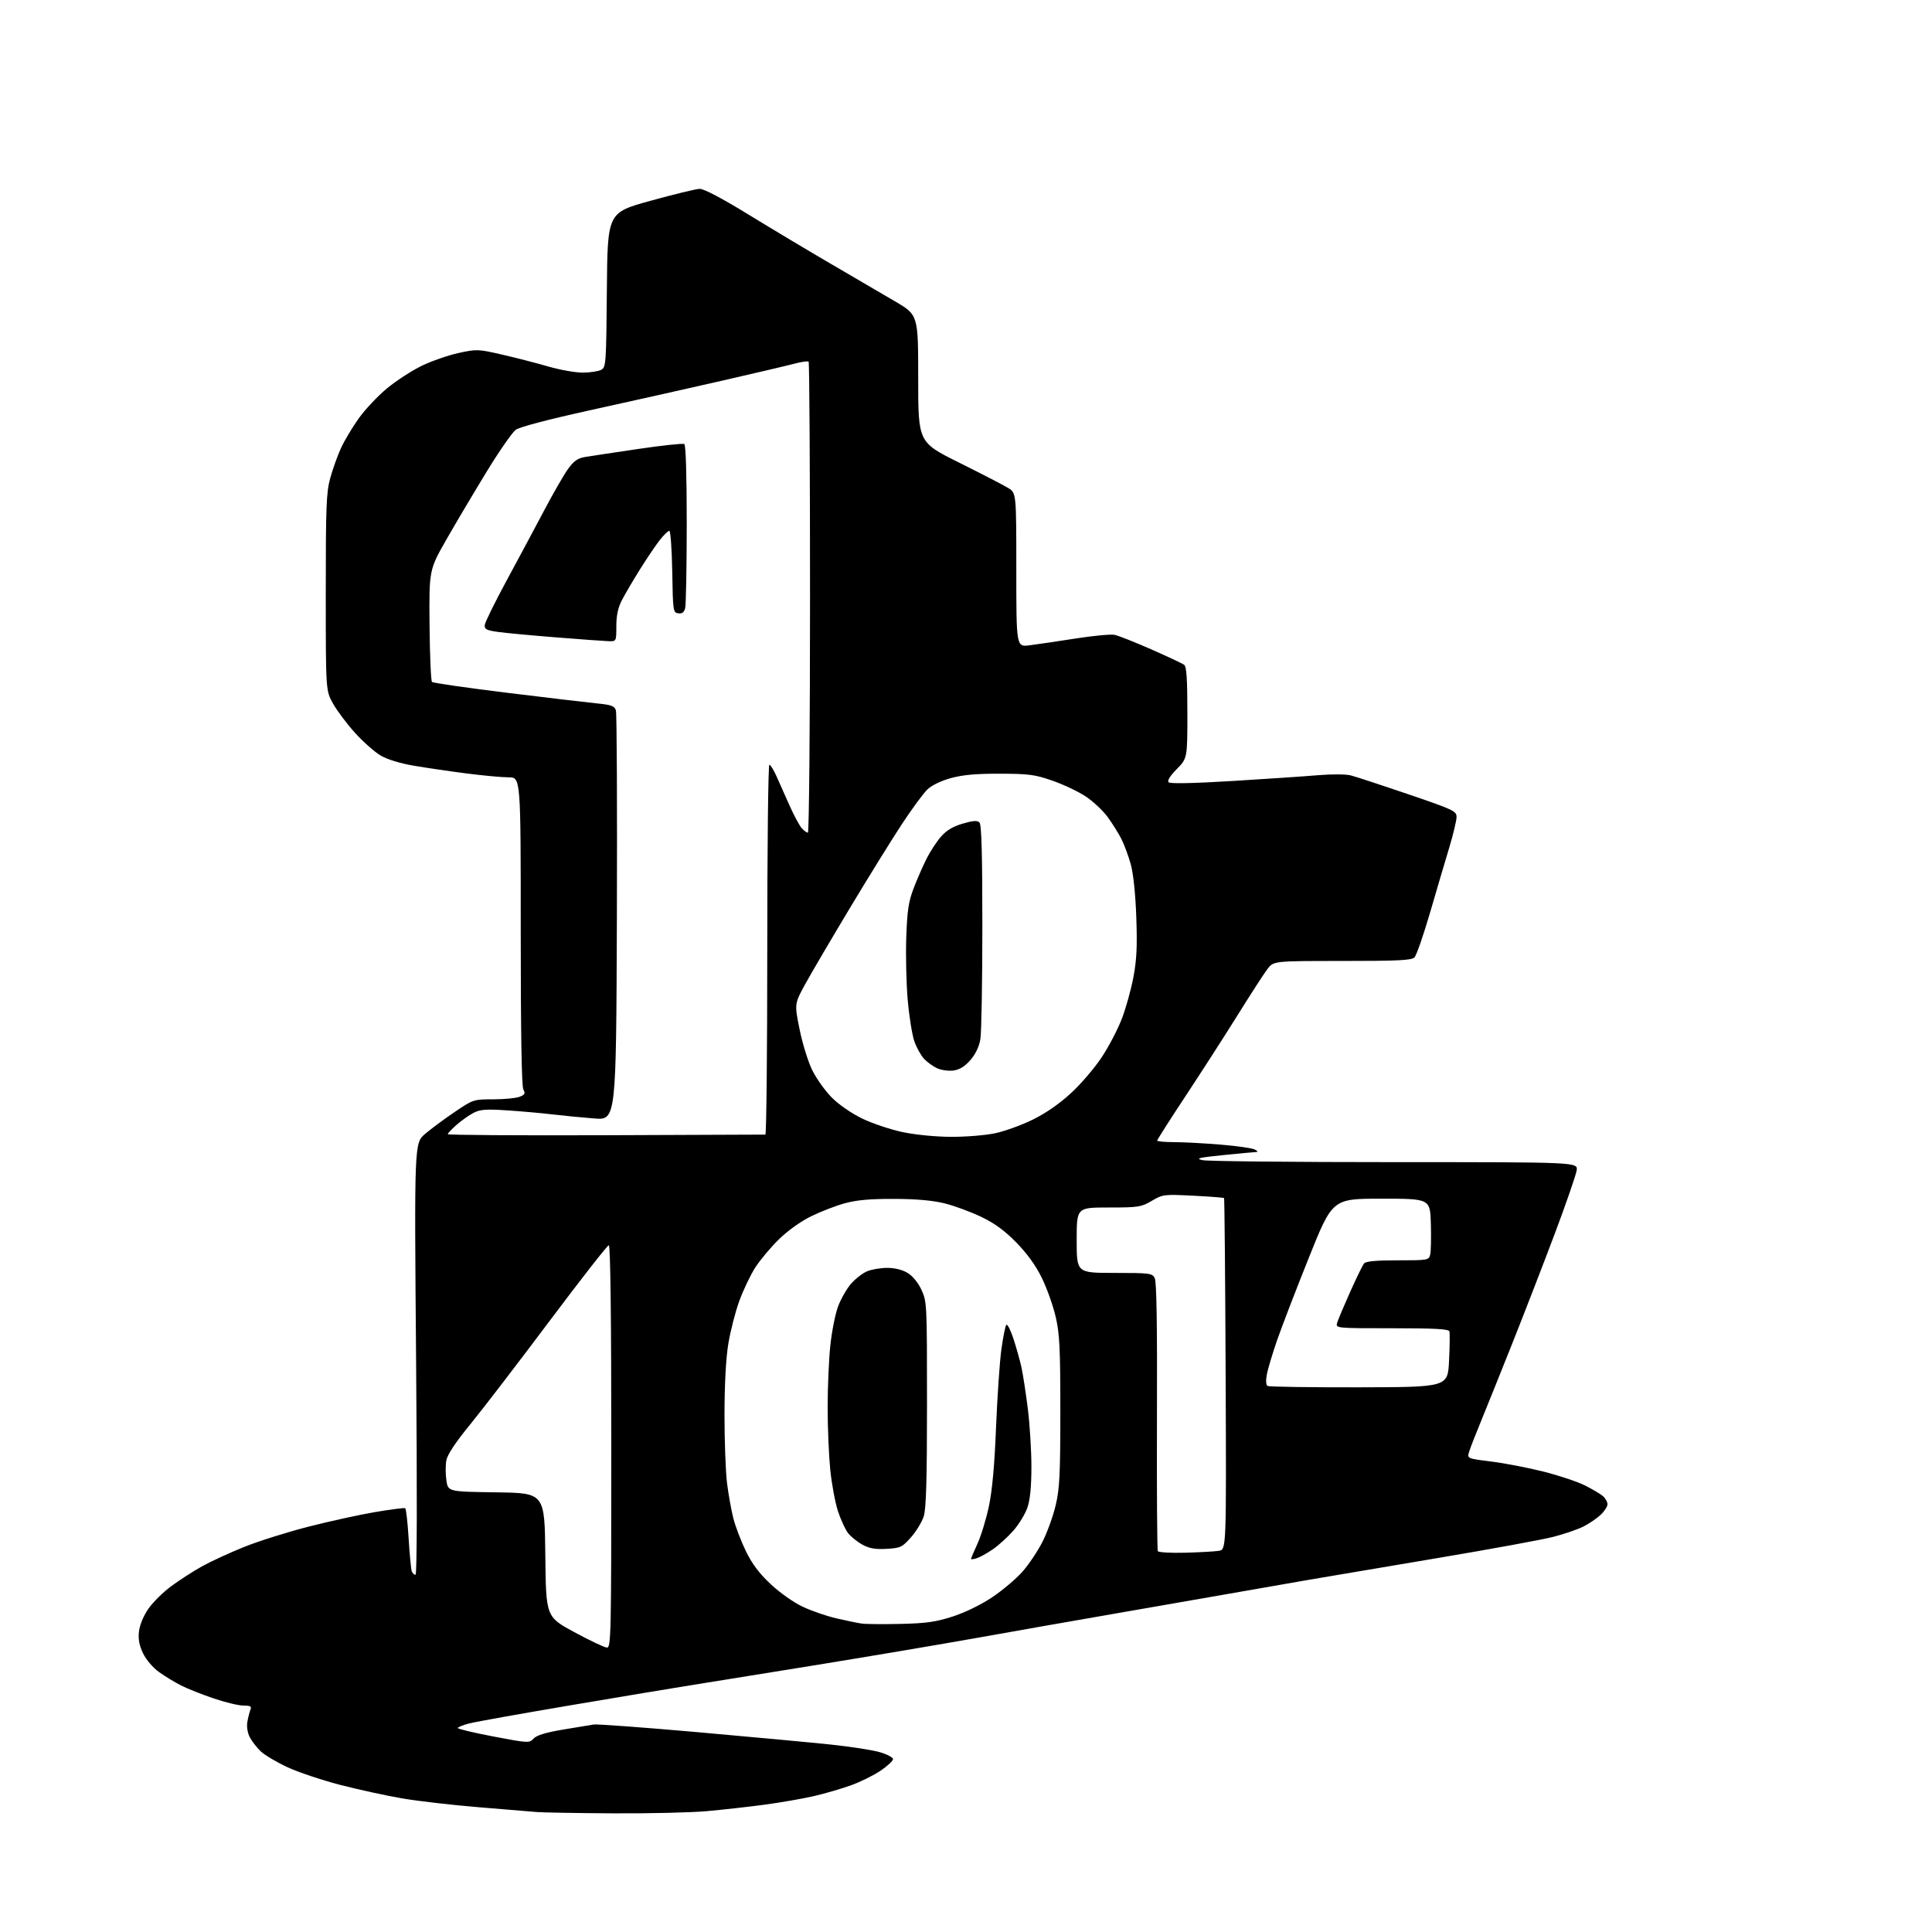 <?xml version="1.0" encoding="UTF-8" standalone="no"?>
<svg 
  version="1.1" 
  xmlns="http://www.w3.org/2000/svg" 
  xmlns:xlink="http://www.w3.org/1999/xlink" 
  xmlns:svg="http://www.w3.org/2000/svg"
  xmlns:rdf="http://www.w3.org/1999/02/22-rdf-syntax-ns#"
  xmlns:cc="http://creativecommons.org/ns#"
  xmlns:dc="http://purl.org/dc/elements/1.1/"
  viewBox="0 0 768 768"
  width="768"
  height="768"
>
<style>svg {background-color: white; }</style>"
<path stroke="none" fill="black" fill-rule="evenodd" d="M243.50,720.83C229.20,720.74 215.70,720.51 213.50,720.32C211.30,720.14 200.95,719.28 190.50,718.42C180.05,717.57 166.32,715.98 160.00,714.91C153.68,713.83 142.58,711.42 135.34,709.55C128.11,707.68 118.66,704.52 114.35,702.53C110.04,700.53 105.23,697.69 103.66,696.20C102.10,694.72 100.14,692.19 99.30,690.60C98.42,688.91 98.01,686.40 98.31,684.60C98.60,682.89 99.14,680.71 99.52,679.75C100.10,678.29 99.65,678.00 96.79,678.00C94.91,678.00 89.58,676.72 84.94,675.15C80.30,673.58 74.47,671.27 72.00,670.01C69.53,668.76 65.59,666.37 63.26,664.70C60.80,662.95 58.13,659.83 56.89,657.27C55.35,654.08 54.89,651.67 55.24,648.56C55.53,645.96 57.01,642.40 58.96,639.55C60.74,636.97 64.84,632.90 68.07,630.53C71.30,628.15 76.77,624.62 80.22,622.69C83.67,620.76 91.17,617.30 96.87,615.00C102.58,612.70 114.07,609.07 122.41,606.93C130.75,604.79 142.72,602.16 149.00,601.09C155.28,600.02 160.71,599.32 161.07,599.54C161.43,599.77 162.05,605.19 162.44,611.60C162.84,618.01 163.40,623.87 163.69,624.63C163.98,625.38 164.64,626.00 165.17,626.00C165.77,626.00 165.85,594.36 165.40,540.21C164.69,454.42 164.69,454.42 168.98,450.75C171.34,448.73 176.62,444.81 180.73,442.04C188.11,437.05 188.26,437.00 196.03,437.00C200.34,437.00 205.04,436.55 206.48,436.01C208.67,435.18 208.92,434.71 208.04,433.08C207.35,431.79 207.00,410.44 207.00,370.07C207.00,309.00 207.00,309.00 202.21,309.00C199.57,309.00 192.04,308.31 185.46,307.46C178.88,306.61 169.48,305.23 164.57,304.40C159.08,303.46 153.98,301.90 151.31,300.34C148.93,298.94 144.31,294.85 141.06,291.25C137.81,287.64 133.88,282.40 132.33,279.60C129.50,274.50 129.50,274.50 129.50,235.50C129.50,201.09 129.71,195.73 131.29,190.00C132.28,186.43 134.19,181.08 135.55,178.12C136.90,175.17 140.07,169.86 142.59,166.33C145.11,162.79 150.17,157.42 153.83,154.39C157.50,151.35 163.73,147.31 167.67,145.40C171.61,143.50 178.20,141.21 182.30,140.32C189.53,138.75 190.07,138.77 199.63,140.97C205.06,142.21 213.32,144.35 218.00,145.70C222.68,147.06 228.86,148.15 231.75,148.12C234.63,148.10 237.89,147.60 238.98,147.01C240.89,145.99 240.98,144.73 241.24,115.24C241.50,84.53 241.50,84.53 258.50,79.84C267.85,77.25 276.68,75.11 278.12,75.07C279.79,75.03 286.94,78.79 297.62,85.34C306.91,91.03 321.70,99.89 330.50,105.01C339.30,110.14 350.66,116.78 355.75,119.77C365.00,125.19 365.00,125.19 365.00,150.50C365.00,175.81 365.00,175.81 381.25,183.89C390.19,188.34 398.96,192.87 400.75,193.97C404.00,195.97 404.00,195.97 404.00,226.58C404.00,257.19 404.00,257.19 409.25,256.52C412.14,256.16 420.31,254.95 427.41,253.84C434.51,252.72 441.55,252.06 443.05,252.36C444.55,252.66 451.12,255.26 457.64,258.13C464.16,261.00 470.06,263.77 470.75,264.30C471.67,264.99 472.00,270.04 472.00,283.33C472.00,301.42 472.00,301.42 467.80,305.71C465.08,308.48 463.93,310.33 464.56,310.96C465.19,311.59 474.19,311.41 490.02,310.45C503.48,309.63 518.77,308.60 524.00,308.15C529.36,307.70 535.03,307.73 537.00,308.24C538.92,308.73 549.16,312.09 559.75,315.70C577.87,321.89 579.00,322.42 579.00,324.78C579.00,326.15 577.70,331.60 576.11,336.89C574.51,342.18 571.07,353.85 568.45,362.84C565.83,371.82 563.05,379.81 562.27,380.59C561.12,381.74 555.74,382.00 533.55,382.00C506.24,382.00 506.24,382.00 503.79,385.25C502.44,387.04 497.13,395.25 491.99,403.50C486.85,411.75 477.54,426.21 471.32,435.64C465.09,445.07 460.00,453.05 460.00,453.39C460.00,453.73 463.04,454.01 466.75,454.02C470.46,454.02 478.82,454.47 485.33,455.01C491.84,455.55 497.91,456.43 498.83,456.97C500.11,457.71 500.17,457.95 499.06,457.97C498.27,457.99 492.42,458.54 486.06,459.19C476.43,460.18 475.09,460.51 478.00,461.18C479.93,461.62 514.29,461.97 554.36,461.97C627.22,461.97 627.22,461.97 626.75,465.24C626.48,467.03 622.64,478.18 618.20,490.00C613.76,501.82 606.09,521.62 601.17,534.00C596.24,546.38 590.54,560.55 588.50,565.50C586.45,570.45 584.42,575.69 583.99,577.14C583.20,579.78 583.20,579.78 592.85,580.99C598.16,581.65 607.47,583.45 613.55,584.98C619.62,586.51 627.05,588.99 630.05,590.49C633.05,592.00 636.29,593.92 637.25,594.77C638.21,595.62 639.00,597.06 639.00,597.97C639.00,598.88 637.76,600.79 636.25,602.20C634.74,603.62 631.64,605.71 629.36,606.86C627.08,608.00 621.68,609.84 617.36,610.95C613.04,612.06 592.17,615.88 571.00,619.43C549.83,622.98 527.10,626.82 520.50,627.96C513.90,629.10 498.38,631.81 486.00,633.98C473.62,636.16 452.93,639.76 440.00,642.00C427.07,644.23 404.12,648.27 389.00,650.97C373.88,653.67 344.40,658.64 323.50,662.03C302.60,665.41 280.32,669.00 274.00,670.01C267.68,671.01 246.50,674.54 226.95,677.85C207.41,681.16 189.29,684.40 186.70,685.05C184.12,685.70 182.00,686.54 182.00,686.92C182.00,687.29 188.38,688.81 196.18,690.29C210.07,692.93 210.40,692.94 212.13,691.09C213.34,689.79 216.94,688.69 223.69,687.56C229.09,686.65 234.62,685.73 236.00,685.52C237.38,685.31 255.82,686.67 277.00,688.54C298.18,690.41 322.05,692.63 330.07,693.47C338.08,694.31 346.97,695.69 349.82,696.54C352.67,697.38 355.00,698.62 355.00,699.29C355.00,699.95 352.79,702.00 350.10,703.84C347.41,705.67 342.14,708.29 338.40,709.64C334.67,711.00 327.98,712.95 323.55,713.98C319.12,715.00 310.32,716.53 304.00,717.38C297.68,718.23 287.32,719.39 281.00,719.96C274.68,720.53 257.80,720.92 243.50,720.83zM241.25,654.94C242.90,655.00 243.00,650.55 243.00,575.00C243.00,523.12 242.65,495.00 242.01,495.00C241.47,495.00 230.91,508.51 218.54,525.01C206.17,541.52 192.01,559.98 187.07,566.03C181.07,573.37 177.87,578.18 177.43,580.52C177.07,582.44 177.08,586.03 177.45,588.49C178.12,592.96 178.12,592.96 197.31,593.23C216.50,593.50 216.50,593.50 216.77,618.10C217.03,642.70 217.03,642.70 228.27,648.79C234.45,652.13 240.29,654.90 241.25,654.94zM358.00,645.53C368.26,645.29 371.97,644.76 378.71,642.59C383.66,640.99 389.91,637.94 394.43,634.92C398.56,632.16 403.99,627.56 406.50,624.70C409.02,621.84 412.60,616.46 414.47,612.75C416.34,609.04 418.68,602.52 419.68,598.25C421.22,591.68 421.50,586.01 421.50,561.00C421.50,535.93 421.22,530.30 419.66,523.50C418.65,519.10 416.18,512.14 414.16,508.02C411.71,503.02 408.34,498.35 404.00,493.92C399.31,489.13 395.41,486.28 389.97,483.68C385.83,481.70 379.31,479.30 375.47,478.35C370.76,477.19 364.29,476.61 355.50,476.58C346.14,476.54 340.68,477.01 336.00,478.27C332.43,479.23 326.35,481.57 322.50,483.46C318.27,485.53 313.16,489.19 309.58,492.70C306.32,495.89 302.11,500.93 300.21,503.89C298.31,506.86 295.46,512.83 293.88,517.17C292.29,521.51 290.33,529.21 289.50,534.28C288.55,540.14 288.01,550.44 288.00,562.53C288.00,572.99 288.45,585.17 289.01,589.60C289.56,594.03 290.70,600.32 291.52,603.58C292.35,606.83 294.60,612.71 296.51,616.63C299.00,621.74 301.82,625.47 306.41,629.77C310.08,633.20 315.55,637.05 319.17,638.74C322.65,640.37 328.65,642.44 332.50,643.33C336.35,644.22 340.85,645.15 342.50,645.39C344.15,645.63 351.12,645.69 358.00,645.53zM388.25,619.43C387.01,619.82 386.00,619.93 386.00,619.69C386.00,619.44 387.16,616.70 388.58,613.60C390.00,610.50 392.04,603.81 393.11,598.73C394.43,592.48 395.34,582.41 395.94,567.50C396.43,555.40 397.38,541.45 398.05,536.50C398.73,531.55 399.62,527.12 400.03,526.66C400.44,526.20 401.71,528.67 402.86,532.16C404.00,535.65 405.43,540.75 406.04,543.50C406.64,546.25 407.78,553.66 408.57,559.96C409.36,566.27 410.00,576.65 410.00,583.03C410.00,590.98 409.50,596.10 408.42,599.27C407.56,601.81 405.03,605.95 402.82,608.47C400.60,610.99 396.92,614.33 394.64,615.89C392.36,617.45 389.49,619.04 388.25,619.43zM471.15,617.23C476.84,617.08 482.85,616.74 484.50,616.48C487.50,616.00 487.50,616.00 487.21,546.30C487.05,507.96 486.77,476.44 486.58,476.25C486.40,476.07 480.87,475.64 474.30,475.31C462.66,474.73 462.23,474.78 457.84,477.36C453.60,479.84 452.55,480.00 440.66,480.00C428.00,480.00 428.00,480.00 428.00,493.00C428.00,506.00 428.00,506.00 442.96,506.00C456.98,506.00 458.00,506.13 459.02,508.03C459.76,509.43 460.04,526.45 459.91,562.90C459.81,591.96 459.97,616.14 460.26,616.62C460.56,617.10 465.46,617.38 471.15,617.23zM352.43,615.69C347.93,615.94 345.62,615.55 342.84,614.03C340.83,612.94 338.27,610.89 337.15,609.47C336.04,608.05 334.21,604.10 333.10,600.70C331.98,597.29 330.60,589.84 330.03,584.14C329.47,578.45 329.00,567.36 329.00,559.50C329.00,551.64 329.47,540.63 330.05,535.02C330.62,529.42 332.02,522.36 333.15,519.33C334.28,516.31 336.61,512.23 338.34,510.27C340.06,508.31 342.92,506.09 344.70,505.35C346.48,504.61 350.09,504.00 352.72,504.00C355.75,504.01 358.71,504.75 360.82,506.03C362.84,507.26 364.99,509.90 366.32,512.78C368.45,517.39 368.50,518.48 368.50,558.00C368.50,587.64 368.16,599.61 367.24,602.63C366.55,604.90 364.27,608.69 362.18,611.05C358.61,615.08 357.99,615.37 352.43,615.69zM540.20,551.48C575.50,551.40 575.50,551.40 576.02,540.95C576.31,535.20 576.37,529.94 576.16,529.25C575.88,528.30 570.43,528.00 553.33,528.00C530.87,528.00 530.87,528.00 531.56,525.75C531.95,524.51 534.27,519.00 536.73,513.50C539.19,508.00 541.66,502.94 542.22,502.25C542.94,501.37 546.93,501.00 555.60,501.00C567.59,501.00 567.98,500.93 568.52,498.75C568.83,497.51 568.95,492.00 568.79,486.50C568.50,476.50 568.50,476.50 549.09,476.50C529.68,476.50 529.68,476.50 520.27,500.00C515.09,512.92 509.38,527.77 507.58,533.00C505.78,538.23 503.98,544.25 503.58,546.40C503.14,548.78 503.25,550.54 503.88,550.93C504.45,551.28 520.79,551.52 540.20,551.48zM240.75,451.27C275.26,451.14 303.84,451.03 304.25,451.02C304.66,451.01 305.00,417.93 305.00,377.50C305.00,337.07 305.37,304.00 305.83,304.00C306.29,304.00 307.60,306.14 308.75,308.75C309.90,311.36 312.25,316.64 313.98,320.48C315.70,324.33 317.83,328.26 318.71,329.23C319.59,330.21 320.69,331.00 321.15,331.00C321.62,331.00 322.00,289.00 322.00,237.67C322.00,186.33 321.75,144.08 321.44,143.77C321.13,143.46 318.54,143.83 315.69,144.59C312.84,145.35 299.70,148.44 286.50,151.45C273.30,154.47 250.12,159.66 235.00,162.98C217.90,166.74 206.56,169.72 205.01,170.86C203.64,171.87 198.55,179.18 193.70,187.10C188.86,195.02 181.66,207.12 177.72,214.00C170.56,226.50 170.56,226.50 170.75,248.42C170.86,260.48 171.30,270.68 171.72,271.08C172.15,271.49 185.55,273.42 201.50,275.38C217.45,277.34 233.57,279.25 237.33,279.62C243.08,280.19 244.27,280.63 244.83,282.40C245.20,283.55 245.37,320.68 245.22,364.90C244.93,445.29 244.93,445.29 236.22,444.61C231.42,444.23 223.90,443.50 219.50,442.98C215.10,442.46 206.99,441.74 201.47,441.38C193.18,440.84 190.88,441.01 188.23,442.38C186.47,443.29 183.45,445.43 181.51,447.12C179.58,448.82 178.00,450.50 178.00,450.85C178.00,451.21 206.24,451.40 240.75,451.27zM378.00,451.91C383.77,451.94 391.65,451.31 395.50,450.50C399.35,449.70 406.15,447.24 410.60,445.04C415.84,442.46 421.23,438.71 425.86,434.42C429.80,430.78 435.27,424.36 438.02,420.17C440.78,415.98 444.34,409.15 445.94,405.00C447.54,400.85 449.61,393.41 450.54,388.48C451.86,381.48 452.11,376.19 451.69,364.50C451.35,355.20 450.52,347.24 449.49,343.54C448.58,340.27 446.91,335.77 445.79,333.54C444.67,331.32 442.22,327.40 440.35,324.83C438.48,322.26 434.55,318.57 431.61,316.62C428.68,314.67 422.73,311.85 418.39,310.34C411.39,307.90 409.04,307.59 397.50,307.56C388.05,307.53 382.73,308.01 378.01,309.30C374.14,310.36 370.38,312.17 368.68,313.79C367.11,315.28 362.57,321.45 358.58,327.50C354.60,333.55 345.26,348.62 337.82,361.00C330.39,373.38 322.39,387.00 320.05,391.27C315.80,399.04 315.80,399.04 317.85,409.19C318.97,414.77 321.24,422.08 322.89,425.43C324.54,428.78 328.05,433.69 330.69,436.34C333.52,439.16 338.52,442.61 342.80,444.67C346.82,446.61 354.02,449.02 358.80,450.03C363.90,451.10 371.85,451.88 378.00,451.91zM379.00,425.55C377.07,425.81 374.15,425.40 372.50,424.64C370.85,423.88 368.50,422.17 367.28,420.85C366.06,419.53 364.35,416.43 363.48,413.97C362.60,411.51 361.41,404.10 360.83,397.50C360.26,390.90 360.00,379.65 360.26,372.50C360.64,361.77 361.17,358.36 363.24,352.96C364.62,349.37 366.93,344.10 368.37,341.25C369.82,338.40 372.39,334.48 374.10,332.53C376.28,330.05 378.86,328.52 382.71,327.40C386.84,326.19 388.48,326.08 389.35,326.95C390.18,327.78 390.50,339.34 390.50,368.30C390.50,390.41 390.14,410.59 389.71,413.13C389.19,416.14 387.78,419.06 385.71,421.43C383.48,423.97 381.43,425.23 379.00,425.55zM241.75,254.87C239.96,254.81 230.62,254.13 221.00,253.36C211.38,252.60 201.03,251.63 198.00,251.21C193.34,250.55 192.53,250.13 192.70,248.45C192.81,247.36 196.67,239.50 201.28,230.98C205.89,222.47 212.63,209.88 216.26,203.00C219.88,196.12 224.19,188.65 225.82,186.40C228.14,183.20 229.65,182.15 232.65,181.65C234.77,181.30 244.27,179.86 253.77,178.46C263.27,177.06 271.49,176.18 272.02,176.51C272.63,176.89 272.99,189.07 272.99,208.31C272.98,225.46 272.70,240.54 272.36,241.80C271.92,243.44 271.12,244.02 269.62,243.80C267.57,243.51 267.49,242.94 267.23,227.25C267.07,218.31 266.55,211.00 266.06,211.00C265.57,211.00 263.84,212.69 262.22,214.75C260.61,216.81 257.03,222.11 254.28,226.52C251.53,230.93 248.32,236.42 247.14,238.73C245.65,241.64 245.00,244.76 245.00,248.96C245.00,255.00 245.00,255.00 241.75,254.87z" />

</svg>